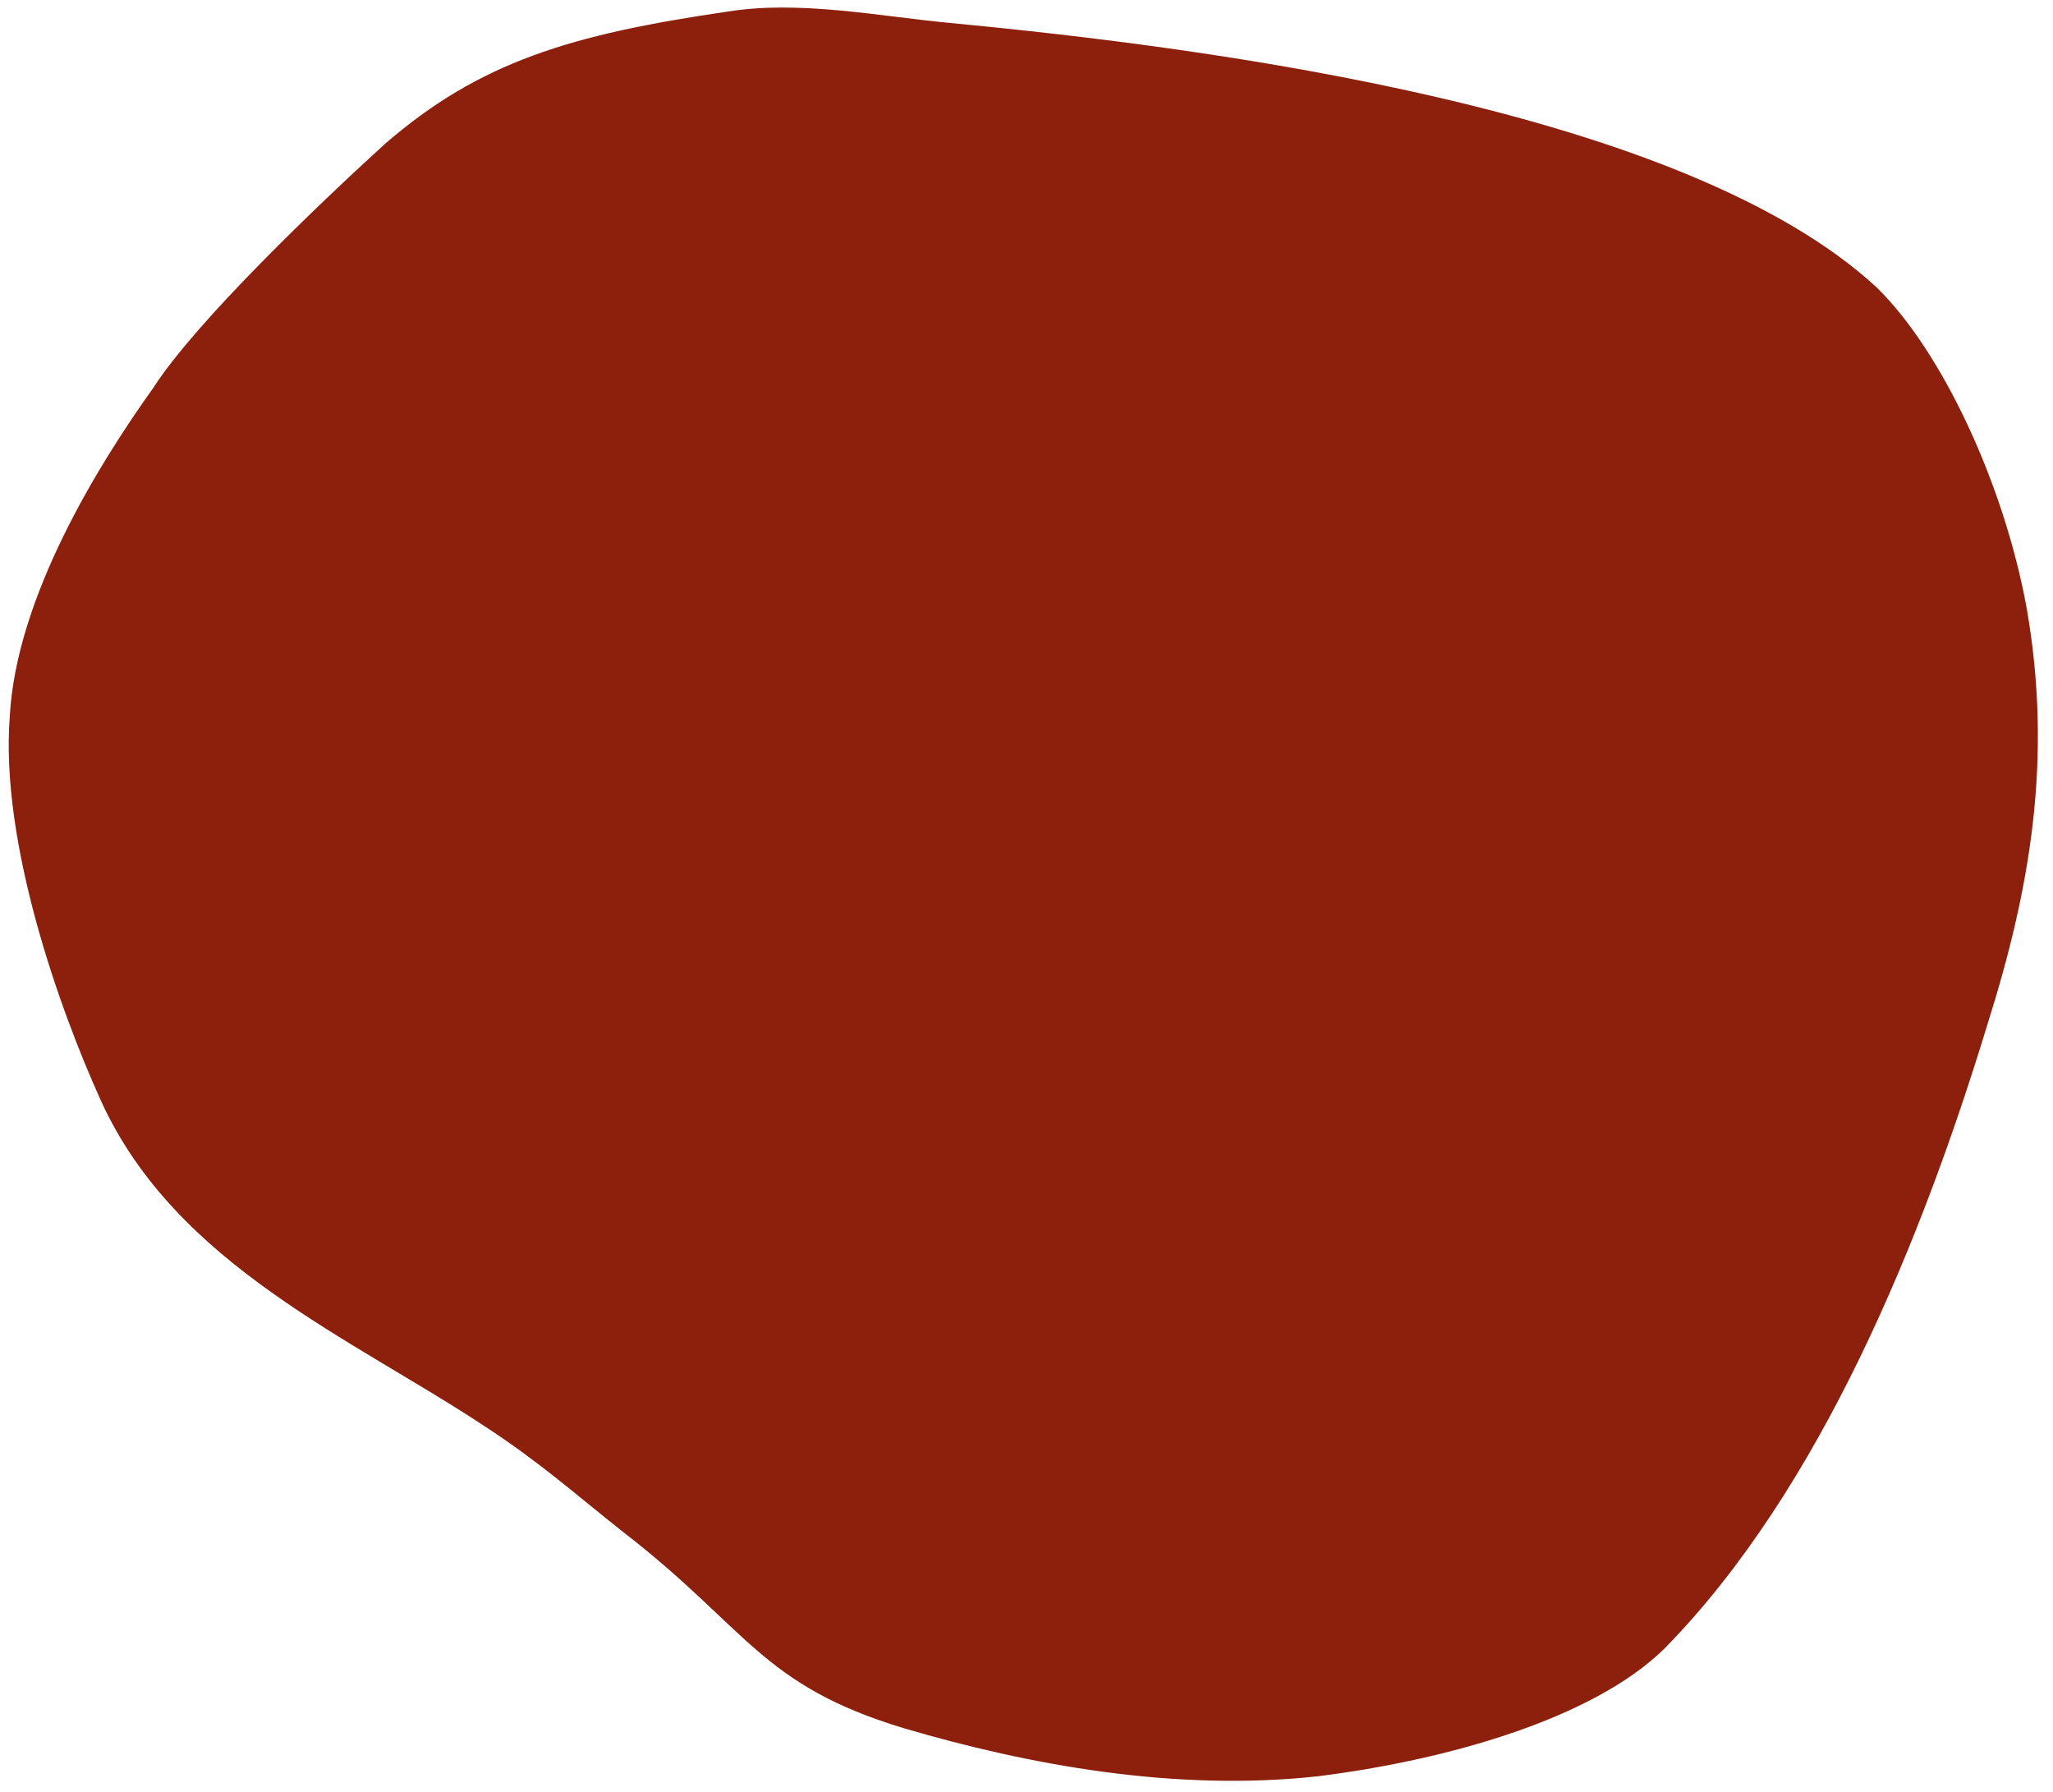 <?xml version="1.0" encoding="UTF-8" standalone="no"?><svg xmlns="http://www.w3.org/2000/svg" xmlns:xlink="http://www.w3.org/1999/xlink" clip-rule="evenodd" fill="#000000" fill-rule="evenodd" height="308.6" image-rendering="optimizeQuality" preserveAspectRatio="xMidYMid meet" shape-rendering="geometricPrecision" text-rendering="geometricPrecision" version="1" viewBox="-1.5 -1.3 353.6 308.6" width="353.6" zoomAndPan="magnify"><g id="change1_1"><path d="M123.86 0.69c-26.98,3.93 -42.72,8.64 -59.03,22.77 -11.24,10.21 -32.6,30.63 -39.91,42.01 -9.56,13.35 -23.61,36.12 -24.73,56.54 -1.69,21.6 8.43,50.26 15.74,66.36 12.93,28.27 43.28,40.84 66.33,56.15 9.56,6.28 15.18,11.39 23.61,18.06 21.36,16.49 23.61,26.31 48.34,33.77 21.36,6.28 46.66,10.99 71.39,8.25 21.92,-2.75 47.22,-9.82 59.59,-21.99 26.98,-27.49 44.41,-70.68 55.65,-107.59 7.31,-23.17 11.24,-45.55 6.75,-71.46 -3.93,-21.6 -14.62,-44.37 -25.86,-55.36 -33.17,-30.63 -114.12,-41.23 -159.65,-45.55 -12.37,-1.18 -25.86,-3.93 -38.23,-1.96z" fill="#8c200c"/></g></svg>